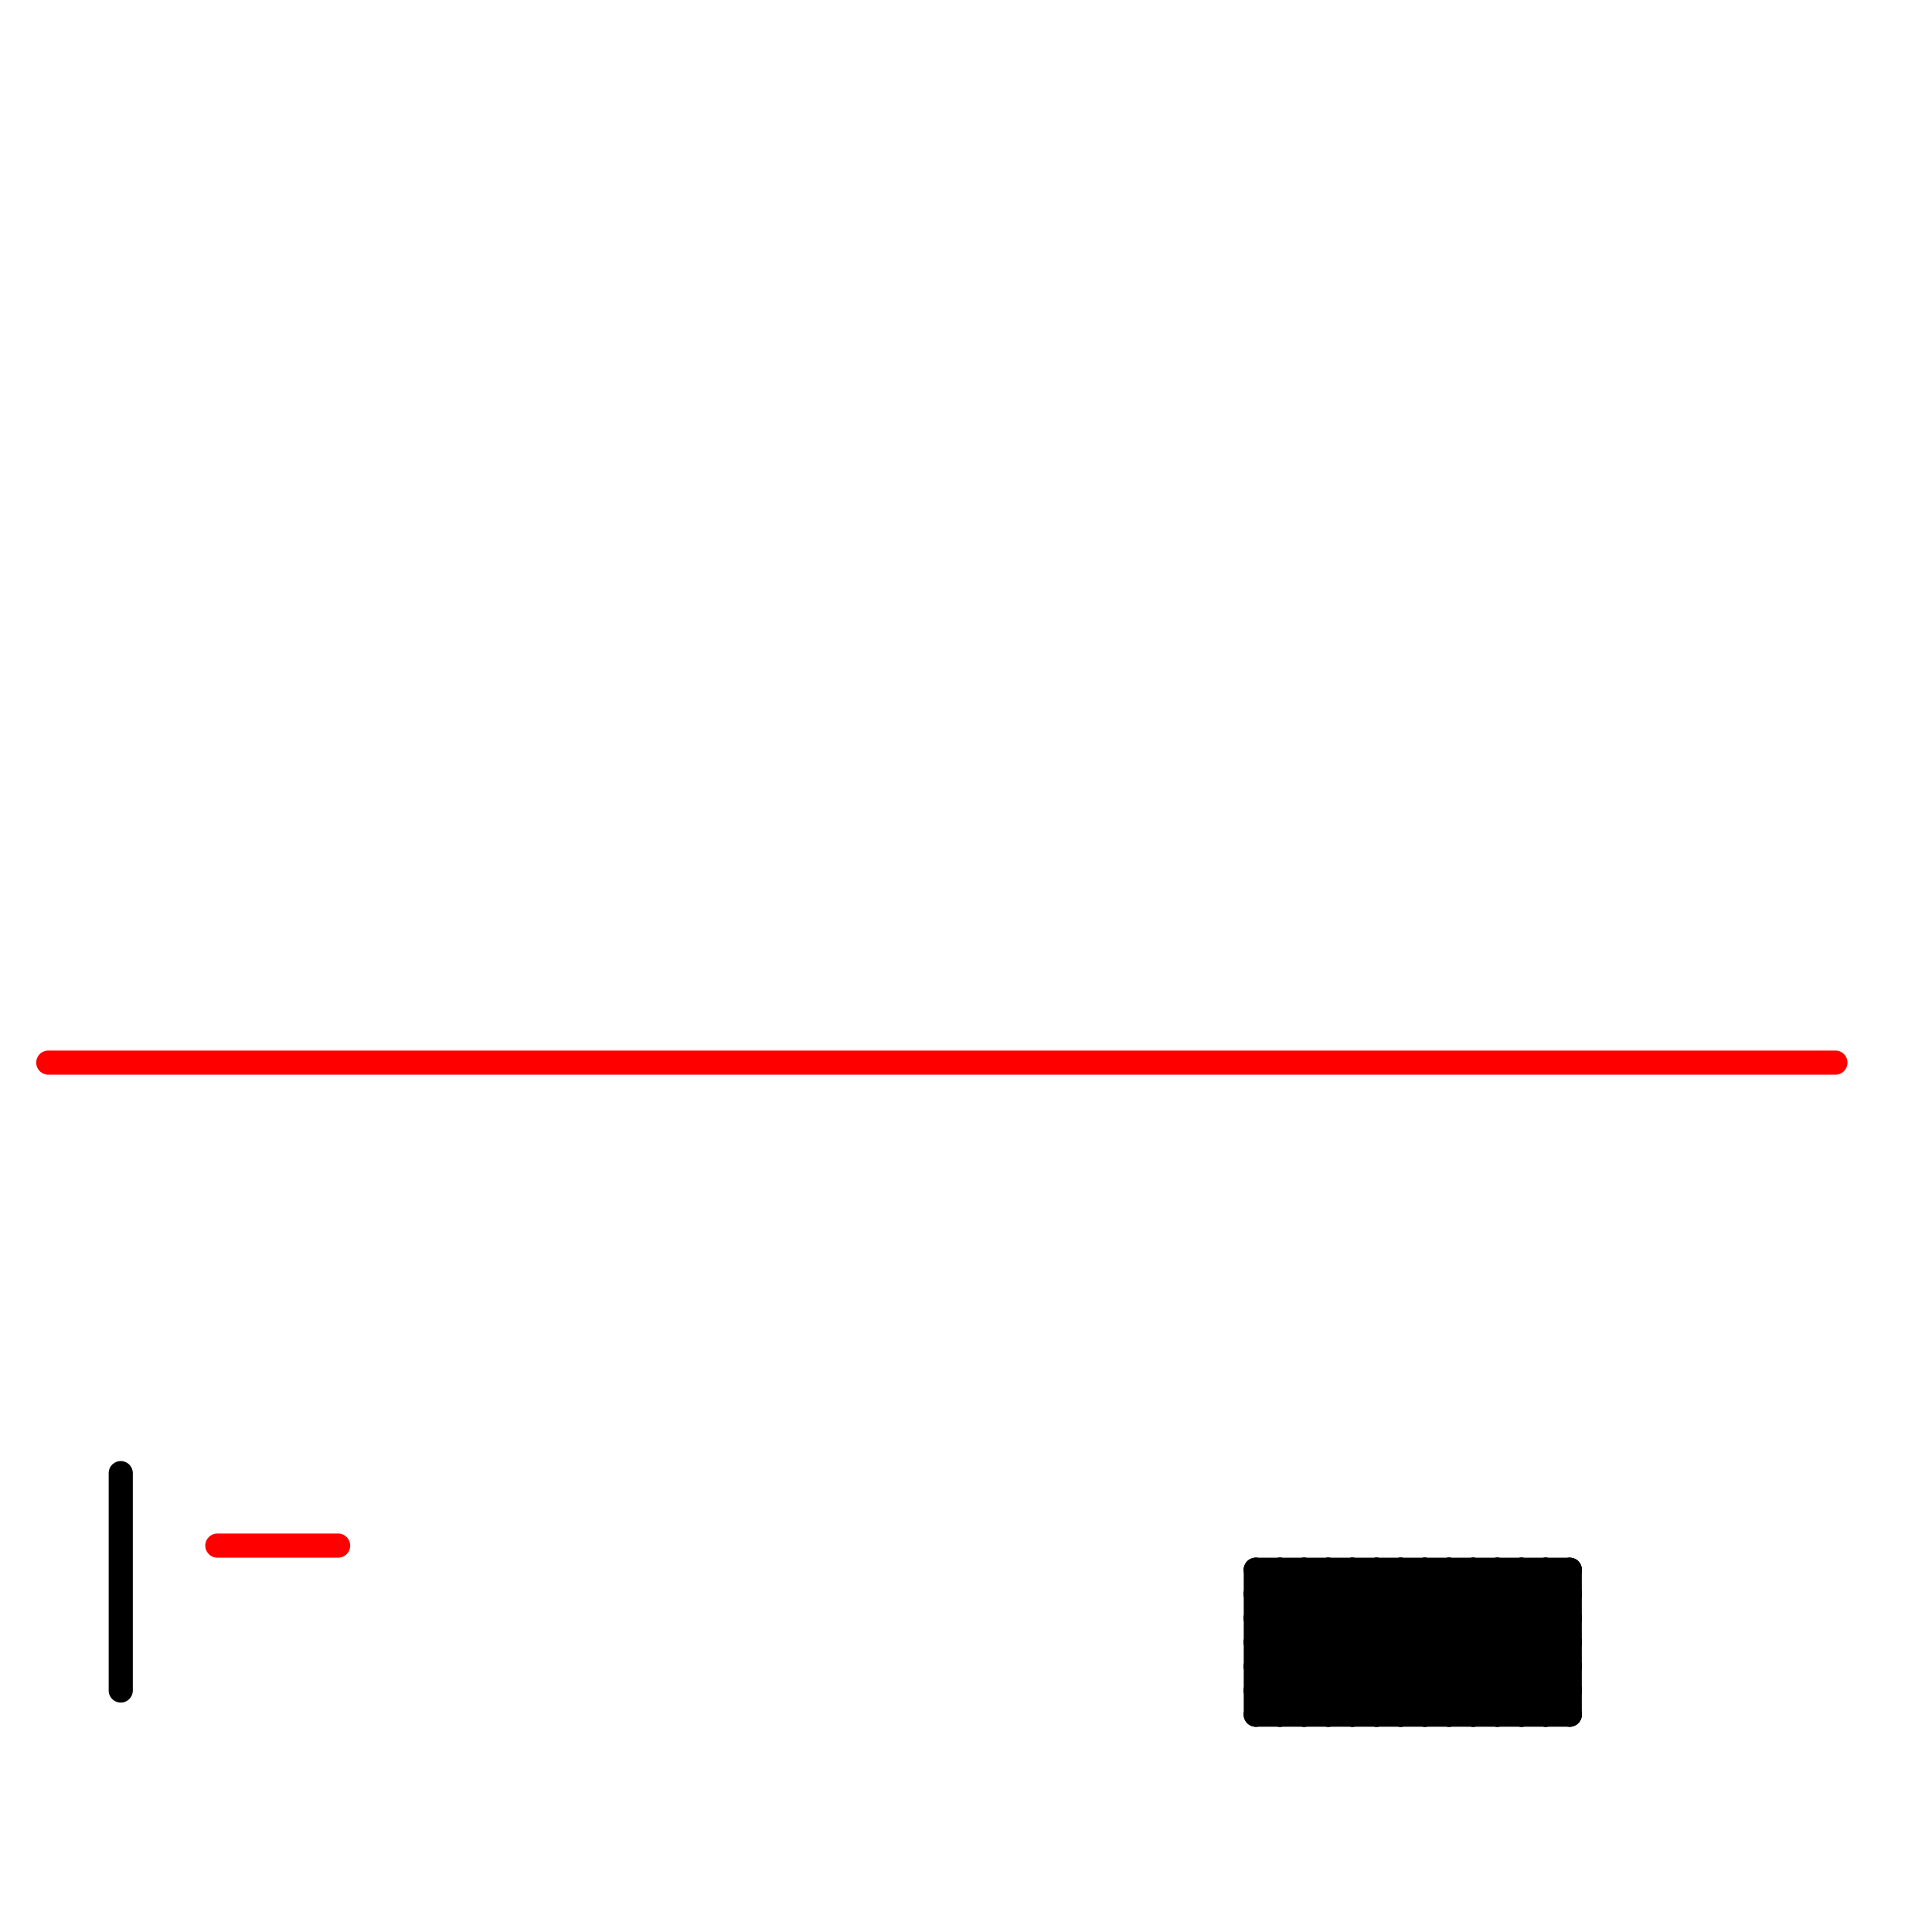 
<svg version="1.1" xmlns="http://www.w3.org/2000/svg" viewBox="0 0 80 80">
<style>text { font: 1px Helvetica; font-weight: 600; white-space: pre; dominant-baseline: central; } line { stroke-width: 1; fill: none; stroke-linecap: round; stroke-linejoin: round; } .c0 { stroke: #ff0000 } .c1 { stroke: #000000 } .w1 { stroke-width: 1; }</style><defs><g id="wm-xf"><circle r="1.2" fill="#000"/><circle r="0.9" fill="#fff"/><circle r="0.6" fill="#000"/><circle r="0.3" fill="#fff"/></g><g id="wm"><circle r="0.6" fill="#000"/><circle r="0.3" fill="#fff"/></g></defs><line class="c0 " x1="2" y1="44" x2="76" y2="44"/><line class="c0 " x1="9" y1="64" x2="14" y2="64"/><line class="c1 " x1="54" y1="71" x2="60" y2="65"/><line class="c1 " x1="56" y1="65" x2="62" y2="71"/><line class="c1 " x1="59" y1="71" x2="65" y2="65"/><line class="c1 " x1="52" y1="70" x2="53" y2="71"/><line class="c1 " x1="5" y1="61" x2="5" y2="70"/><line class="c1 " x1="62" y1="71" x2="65" y2="68"/><line class="c1 " x1="52" y1="67" x2="65" y2="67"/><line class="c1 " x1="52" y1="65" x2="52" y2="71"/><line class="c1 " x1="52" y1="69" x2="65" y2="69"/><line class="c1 " x1="52" y1="71" x2="65" y2="71"/><line class="c1 " x1="57" y1="65" x2="57" y2="71"/><line class="c1 " x1="52" y1="65" x2="58" y2="71"/><line class="c1 " x1="52" y1="66" x2="53" y2="65"/><line class="c1 " x1="52" y1="70" x2="57" y2="65"/><line class="c1 " x1="60" y1="71" x2="65" y2="66"/><line class="c1 " x1="54" y1="65" x2="54" y2="71"/><line class="c1 " x1="63" y1="65" x2="63" y2="71"/><line class="c1 " x1="58" y1="65" x2="64" y2="71"/><line class="c1 " x1="53" y1="65" x2="53" y2="71"/><line class="c1 " x1="52" y1="68" x2="55" y2="65"/><line class="c1 " x1="52" y1="66" x2="65" y2="66"/><line class="c1 " x1="52" y1="71" x2="58" y2="65"/><line class="c1 " x1="52" y1="68" x2="55" y2="71"/><line class="c1 " x1="57" y1="65" x2="63" y2="71"/><line class="c1 " x1="65" y1="65" x2="65" y2="71"/><line class="c1 " x1="52" y1="66" x2="57" y2="71"/><line class="c1 " x1="59" y1="65" x2="59" y2="71"/><line class="c1 " x1="55" y1="65" x2="55" y2="71"/><line class="c1 " x1="61" y1="65" x2="65" y2="69"/><line class="c1 " x1="64" y1="65" x2="64" y2="71"/><line class="c1 " x1="52" y1="69" x2="56" y2="65"/><line class="c1 " x1="64" y1="71" x2="65" y2="70"/><line class="c1 " x1="54" y1="65" x2="60" y2="71"/><line class="c1 " x1="62" y1="65" x2="65" y2="68"/><line class="c1 " x1="57" y1="71" x2="63" y2="65"/><line class="c1 " x1="53" y1="71" x2="59" y2="65"/><line class="c1 " x1="53" y1="65" x2="59" y2="71"/><line class="c1 " x1="59" y1="65" x2="65" y2="71"/><line class="c1 " x1="52" y1="69" x2="54" y2="71"/><line class="c1 " x1="61" y1="65" x2="61" y2="71"/><line class="c1 " x1="63" y1="71" x2="65" y2="69"/><line class="c1 " x1="61" y1="71" x2="65" y2="67"/><line class="c1 " x1="60" y1="65" x2="60" y2="71"/><line class="c1 " x1="64" y1="65" x2="65" y2="66"/><line class="c1 " x1="55" y1="65" x2="61" y2="71"/><line class="c1 " x1="63" y1="65" x2="65" y2="67"/><line class="c1 " x1="56" y1="71" x2="62" y2="65"/><line class="c1 " x1="58" y1="71" x2="64" y2="65"/><line class="c1 " x1="60" y1="65" x2="65" y2="70"/><line class="c1 " x1="52" y1="67" x2="56" y2="71"/><line class="c1 " x1="52" y1="68" x2="65" y2="68"/><line class="c1 " x1="55" y1="71" x2="61" y2="65"/><line class="c1 " x1="62" y1="65" x2="62" y2="71"/><line class="c1 " x1="52" y1="70" x2="65" y2="70"/><line class="c1 " x1="56" y1="65" x2="56" y2="71"/><line class="c1 " x1="58" y1="65" x2="58" y2="71"/><line class="c1 " x1="52" y1="67" x2="54" y2="65"/><line class="c1 " x1="52" y1="65" x2="65" y2="65"/>
</svg>
